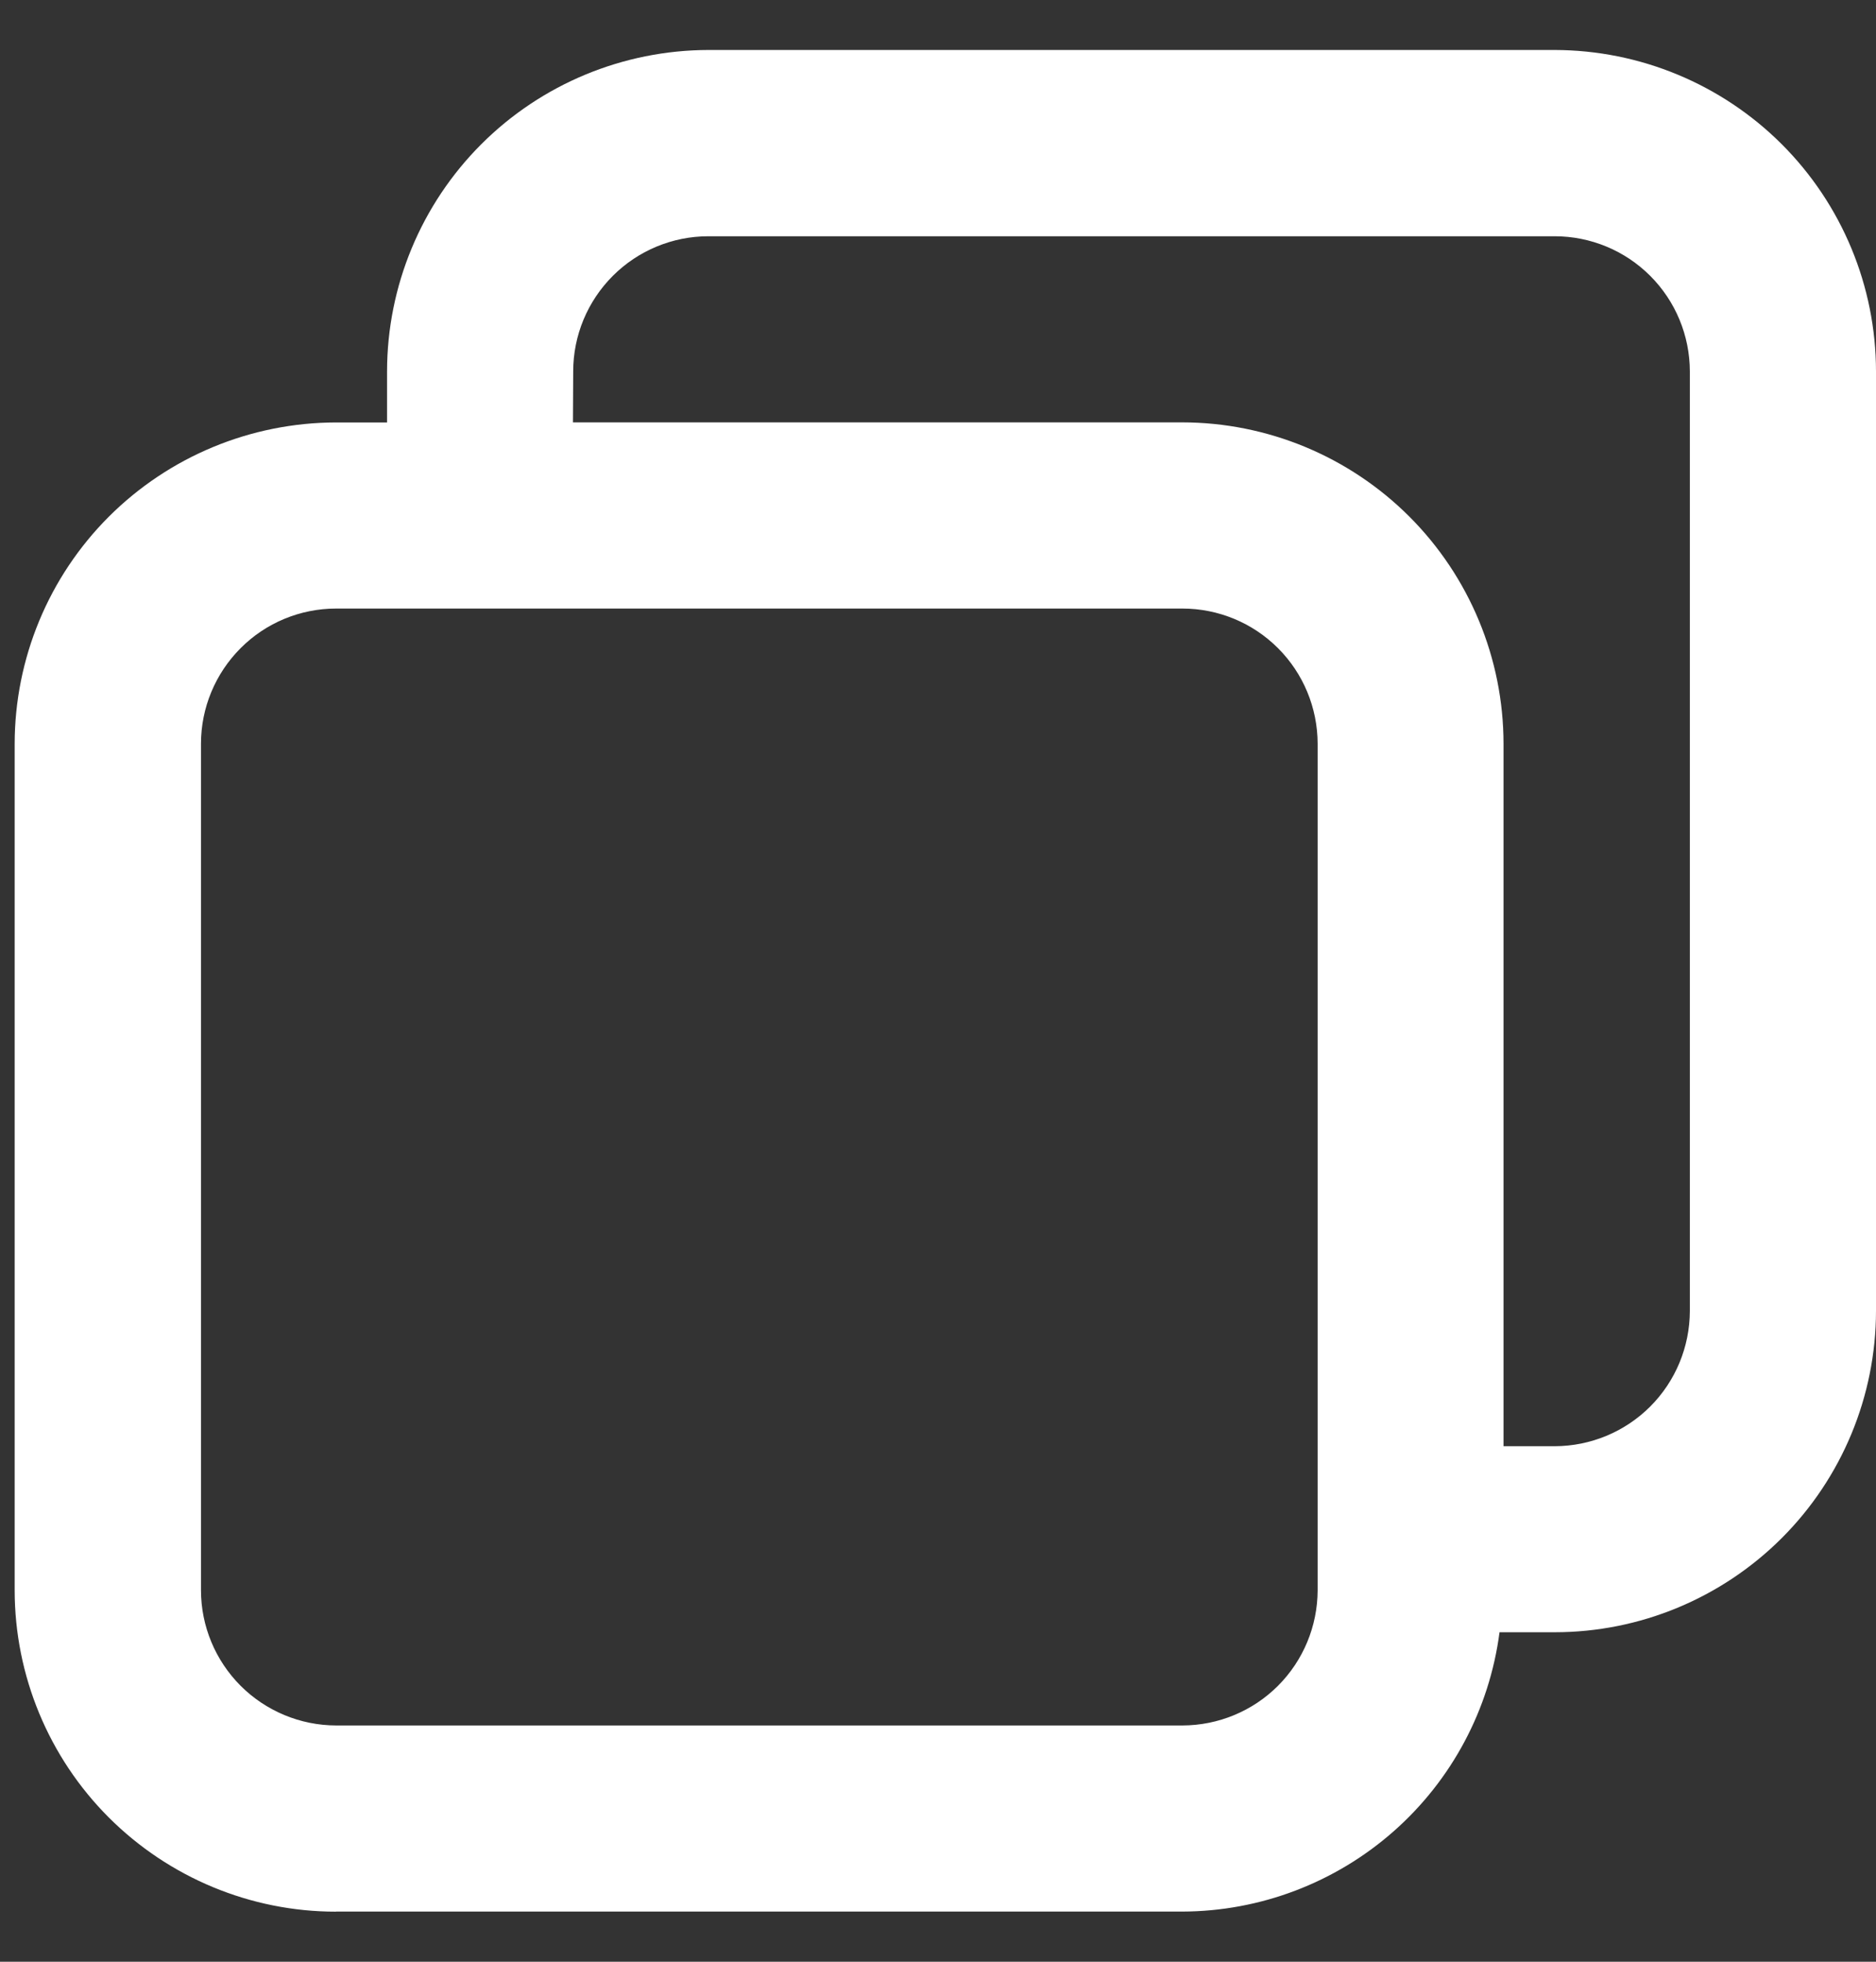 <svg width="22" height="23" viewBox="0 0 22 23" fill="none" xmlns="http://www.w3.org/2000/svg">
<rect x="0" y="0" width="22" height="23" fill="#333333" stroke="none"/>
<path d="M3.941 22.412H13.867C14.778 22.409 15.657 22.075 16.341 21.473C17.025 20.871 17.467 20.041 17.585 19.137H18.232C19.231 19.137 20.188 18.739 20.895 18.033C21.601 17.327 21.999 16.369 22 15.37V4.354C21.999 3.355 21.601 2.397 20.895 1.691C20.188 0.985 19.231 0.588 18.232 0.586H8.307C7.308 0.588 6.35 0.985 5.644 1.691C4.938 2.397 4.54 3.355 4.539 4.354V4.953H3.939C2.94 4.955 1.983 5.352 1.276 6.058C0.57 6.764 0.173 7.722 0.172 8.721V18.646C0.173 19.645 0.57 20.603 1.276 21.309C1.983 22.015 2.94 22.413 3.939 22.413L3.941 22.412ZM6.722 4.354C6.722 3.933 6.89 3.531 7.187 3.234C7.484 2.937 7.887 2.77 8.307 2.77H18.232C18.652 2.77 19.055 2.937 19.352 3.234C19.649 3.531 19.816 3.933 19.817 4.354V15.37C19.816 15.791 19.649 16.194 19.352 16.491C19.055 16.788 18.652 16.955 18.232 16.956H17.632V8.719C17.631 7.72 17.233 6.762 16.527 6.056C15.82 5.35 14.863 4.953 13.864 4.952H6.719L6.722 4.354ZM2.357 8.719C2.357 8.299 2.525 7.896 2.822 7.599C3.118 7.302 3.521 7.135 3.941 7.135H13.867C14.287 7.135 14.69 7.302 14.987 7.599C15.284 7.896 15.451 8.298 15.452 8.719V18.645C15.451 19.065 15.284 19.468 14.987 19.765C14.69 20.062 14.287 20.229 13.867 20.23H3.941C3.521 20.229 3.118 20.061 2.821 19.764C2.525 19.467 2.357 19.065 2.357 18.645V8.719Z" fill="white"/>
</svg>
